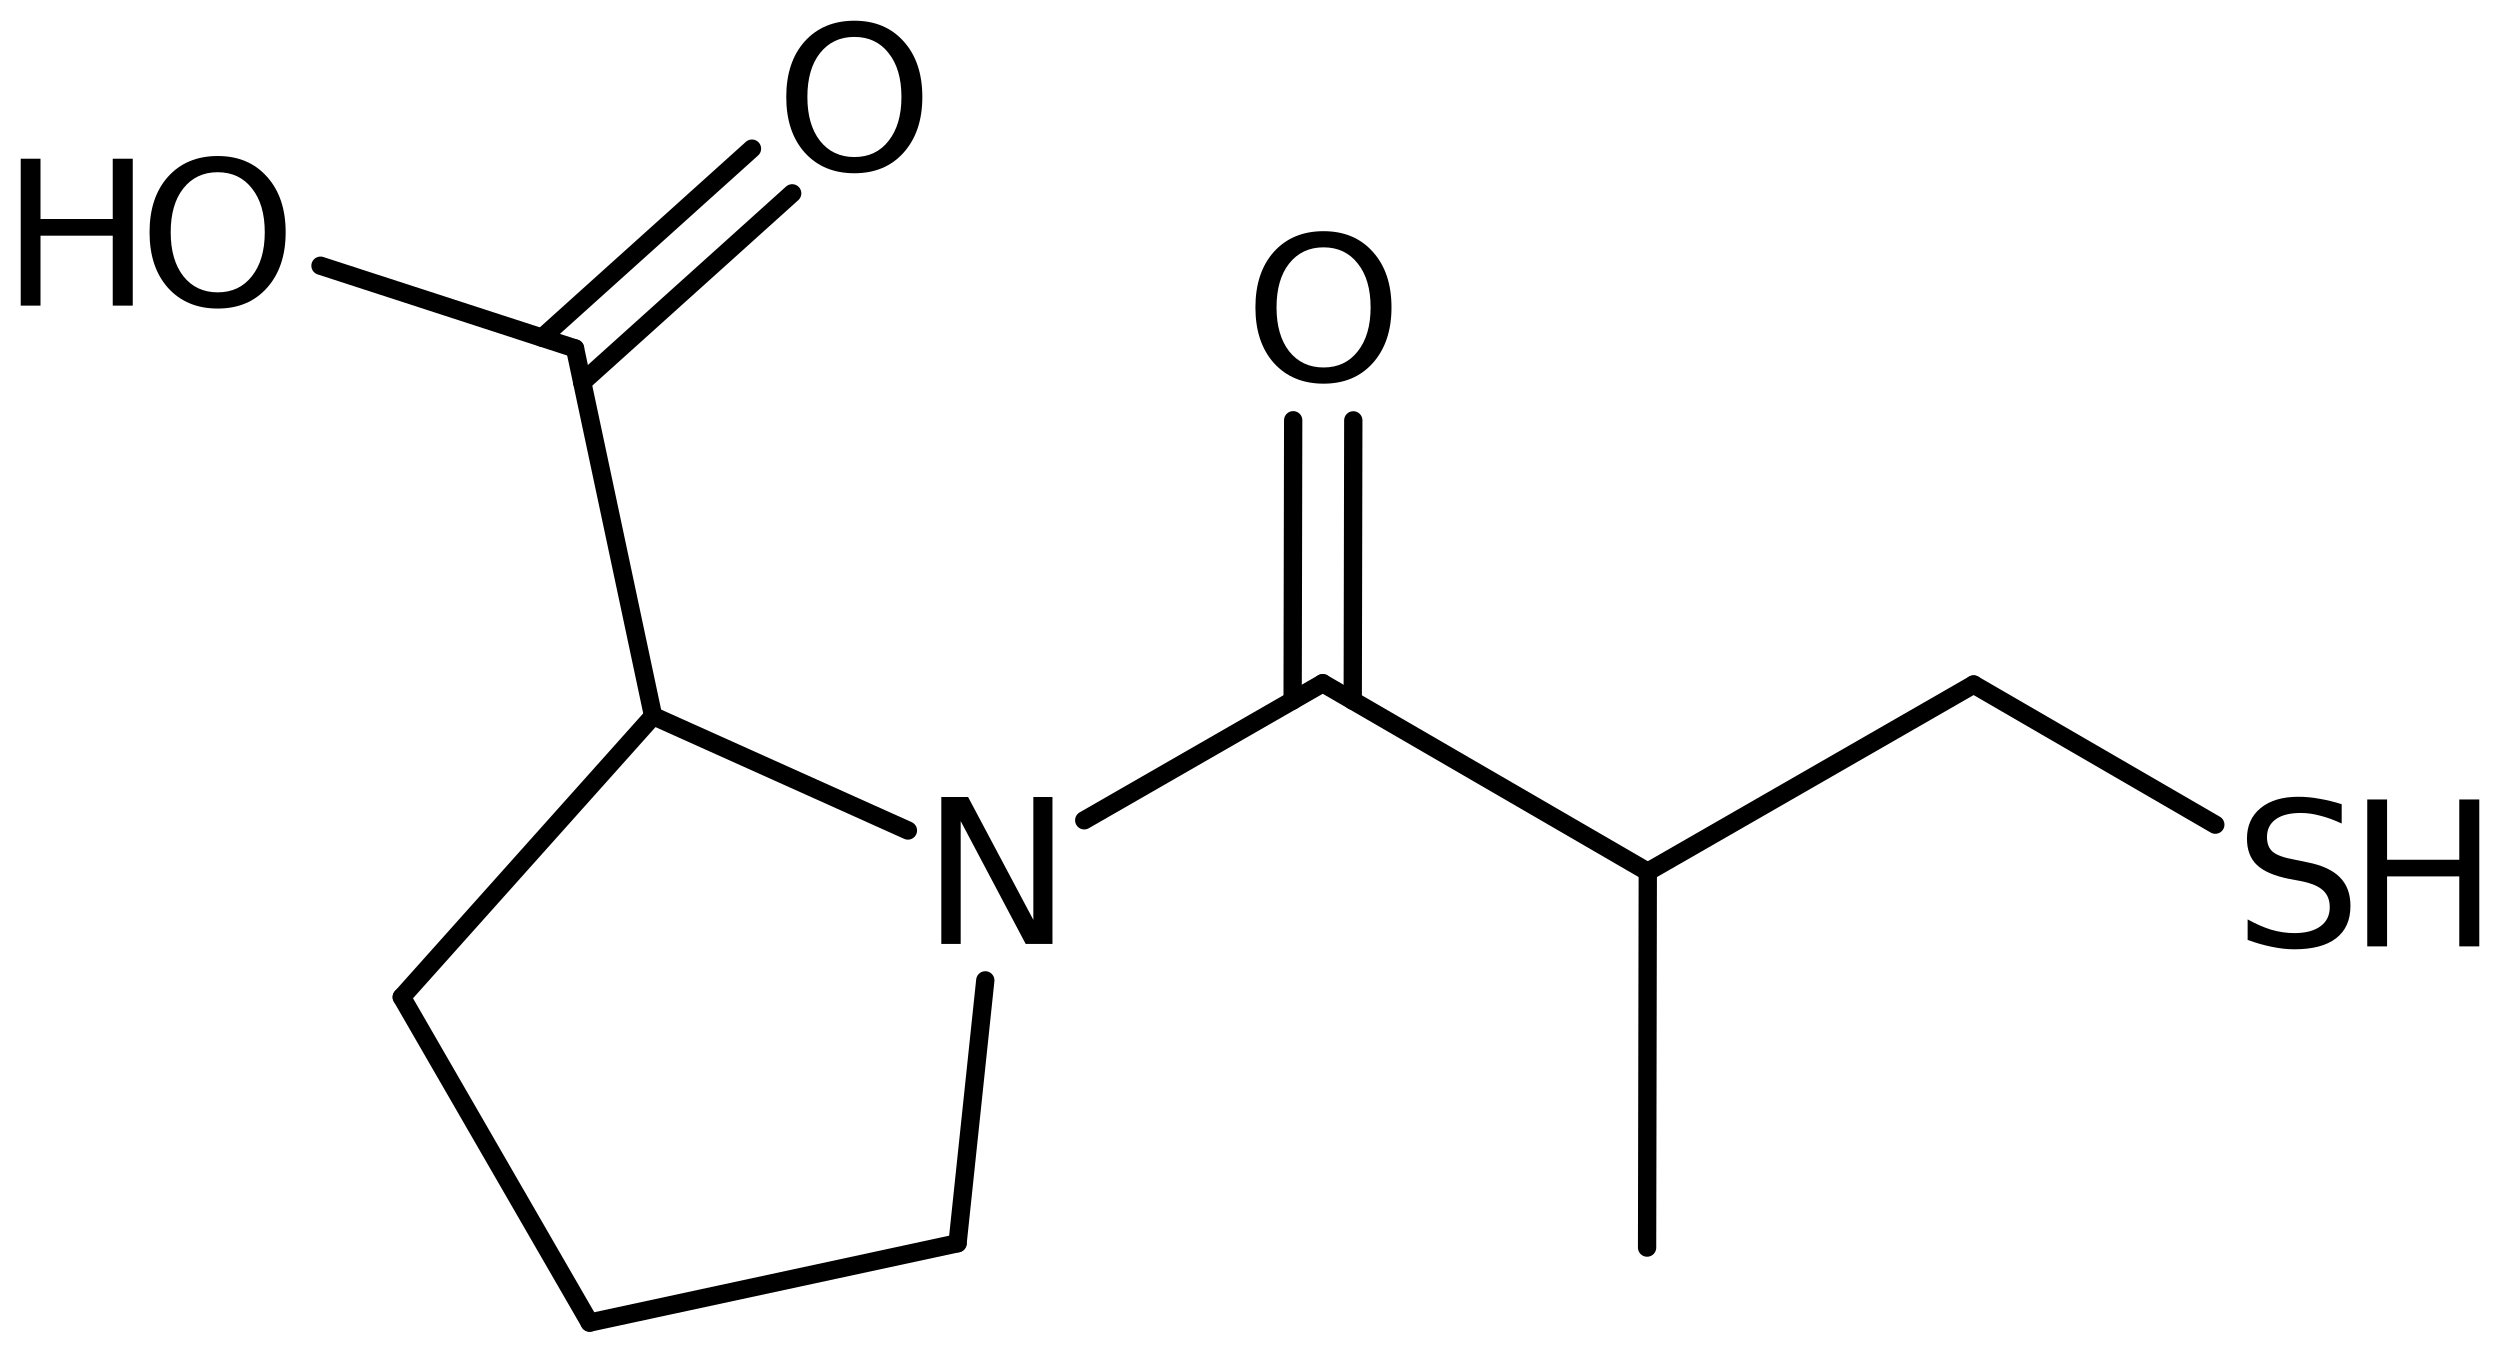 <?xml version='1.0' encoding='UTF-8'?>
<!DOCTYPE svg PUBLIC "-//W3C//DTD SVG 1.1//EN" "http://www.w3.org/Graphics/SVG/1.1/DTD/svg11.dtd">
<svg version='1.2' xmlns='http://www.w3.org/2000/svg' xmlns:xlink='http://www.w3.org/1999/xlink' width='67.589mm' height='36.655mm' viewBox='0 0 67.589 36.655'>
  <desc>Generated by the Chemistry Development Kit (http://github.com/cdk)</desc>
  <g stroke-linecap='round' stroke-linejoin='round' stroke='#000000' stroke-width='.495' fill='#000000'>
    <rect x='.0' y='.0' width='68.0' height='37.0' fill='#FFFFFF' stroke='none'/>
    <g id='mol1' class='mol'>
      <line id='mol1bnd1' class='bond' x1='44.53' y1='33.729' x2='44.549' y2='23.569'/>
      <line id='mol1bnd2' class='bond' x1='44.549' y1='23.569' x2='53.358' y2='18.506'/>
      <line id='mol1bnd3' class='bond' x1='53.358' y1='18.506' x2='59.892' y2='22.295'/>
      <line id='mol1bnd4' class='bond' x1='44.549' y1='23.569' x2='35.761' y2='18.471'/>
      <g id='mol1bnd5' class='bond'>
        <line x1='34.947' y1='18.939' x2='34.962' y2='11.362'/>
        <line x1='36.572' y1='18.942' x2='36.587' y2='11.365'/>
      </g>
      <line id='mol1bnd6' class='bond' x1='35.761' y1='18.471' x2='29.313' y2='22.177'/>
      <line id='mol1bnd7' class='bond' x1='26.638' y1='26.505' x2='25.888' y2='33.612'/>
      <line id='mol1bnd8' class='bond' x1='25.888' y1='33.612' x2='15.942' y2='35.757'/>
      <line id='mol1bnd9' class='bond' x1='15.942' y1='35.757' x2='10.862' y2='26.958'/>
      <line id='mol1bnd10' class='bond' x1='10.862' y1='26.958' x2='17.658' y2='19.358'/>
      <line id='mol1bnd11' class='bond' x1='24.546' y1='22.453' x2='17.658' y2='19.358'/>
      <line id='mol1bnd12' class='bond' x1='17.658' y1='19.358' x2='15.546' y2='9.42'/>
      <g id='mol1bnd13' class='bond'>
        <line x1='14.653' y1='9.13' x2='20.33' y2='4.019'/>
        <line x1='15.741' y1='10.338' x2='21.417' y2='5.227'/>
      </g>
      <line id='mol1bnd14' class='bond' x1='15.546' y1='9.42' x2='8.665' y2='7.184'/>
      <g id='mol1atm4' class='atom'>
        <path d='M63.309 21.742v.523q-.31 -.146 -.584 -.213q-.268 -.073 -.523 -.073q-.438 .0 -.675 .17q-.238 .171 -.238 .481q.0 .268 .159 .401q.158 .134 .602 .213l.322 .067q.602 .116 .888 .408q.286 .286 .286 .772q-.0 .578 -.389 .876q-.383 .298 -1.132 .298q-.285 -.0 -.602 -.067q-.316 -.061 -.657 -.188v-.554q.329 .183 .639 .28q.316 .091 .62 .091q.457 .0 .706 -.182q.255 -.183 .255 -.517q.0 -.292 -.182 -.457q-.176 -.164 -.59 -.249l-.328 -.061q-.603 -.121 -.87 -.377q-.268 -.255 -.268 -.712q.0 -.523 .371 -.827q.371 -.304 1.022 -.304q.28 .0 .572 .055q.292 .049 .596 .146z' stroke='none'/>
        <path d='M64.0 21.614h.536v1.63h1.952v-1.63h.541v3.972h-.541v-1.892h-1.952v1.892h-.536v-3.972z' stroke='none'/>
      </g>
      <path id='mol1atm6' class='atom' d='M35.783 6.687q-.583 .0 -.93 .438q-.341 .432 -.341 1.186q.0 .749 .341 1.187q.347 .437 .93 .437q.584 .0 .925 -.437q.347 -.438 .347 -1.187q-.0 -.754 -.347 -1.186q-.341 -.438 -.925 -.438zM35.783 6.25q.834 -.0 1.333 .559q.504 .56 .504 1.502q.0 .937 -.504 1.503q-.499 .559 -1.333 .559q-.839 .0 -1.344 -.559q-.498 -.56 -.498 -1.503q-.0 -.942 .498 -1.502q.505 -.559 1.344 -.559z' stroke='none'/>
      <path id='mol1atm7' class='atom' d='M25.449 21.548h.724l1.764 3.321v-3.321h.517v3.972h-.724l-1.757 -3.321v3.321h-.524v-3.972z' stroke='none'/>
      <path id='mol1atm13' class='atom' d='M23.099 .998q-.583 -.0 -.93 .438q-.341 .432 -.341 1.186q.0 .748 .341 1.186q.347 .438 .93 .438q.584 -.0 .925 -.438q.347 -.438 .347 -1.186q-.0 -.754 -.347 -1.186q-.341 -.438 -.925 -.438zM23.099 .56q.834 -.0 1.333 .56q.504 .559 .504 1.502q.0 .937 -.504 1.502q-.499 .56 -1.333 .56q-.839 -.0 -1.344 -.56q-.498 -.559 -.498 -1.502q-.0 -.943 .498 -1.502q.505 -.56 1.344 -.56z' stroke='none'/>
      <g id='mol1atm14' class='atom'>
        <path d='M5.886 4.656q-.584 .0 -.93 .438q-.341 .432 -.341 1.186q.0 .748 .341 1.186q.346 .438 .93 .438q.584 .0 .925 -.438q.347 -.438 .347 -1.186q-.0 -.754 -.347 -1.186q-.341 -.438 -.925 -.438zM5.886 4.218q.834 .0 1.332 .56q.505 .56 .505 1.502q.0 .937 -.505 1.503q-.498 .559 -1.332 .559q-.839 .0 -1.344 -.559q-.499 -.56 -.499 -1.503q.0 -.942 .499 -1.502q.505 -.56 1.344 -.56z' stroke='none'/>
        <path d='M.56 4.291h.535v1.63h1.953v-1.63h.541v3.972h-.541v-1.891h-1.953v1.891h-.535v-3.972z' stroke='none'/>
      </g>
    </g>
  </g>
</svg>
